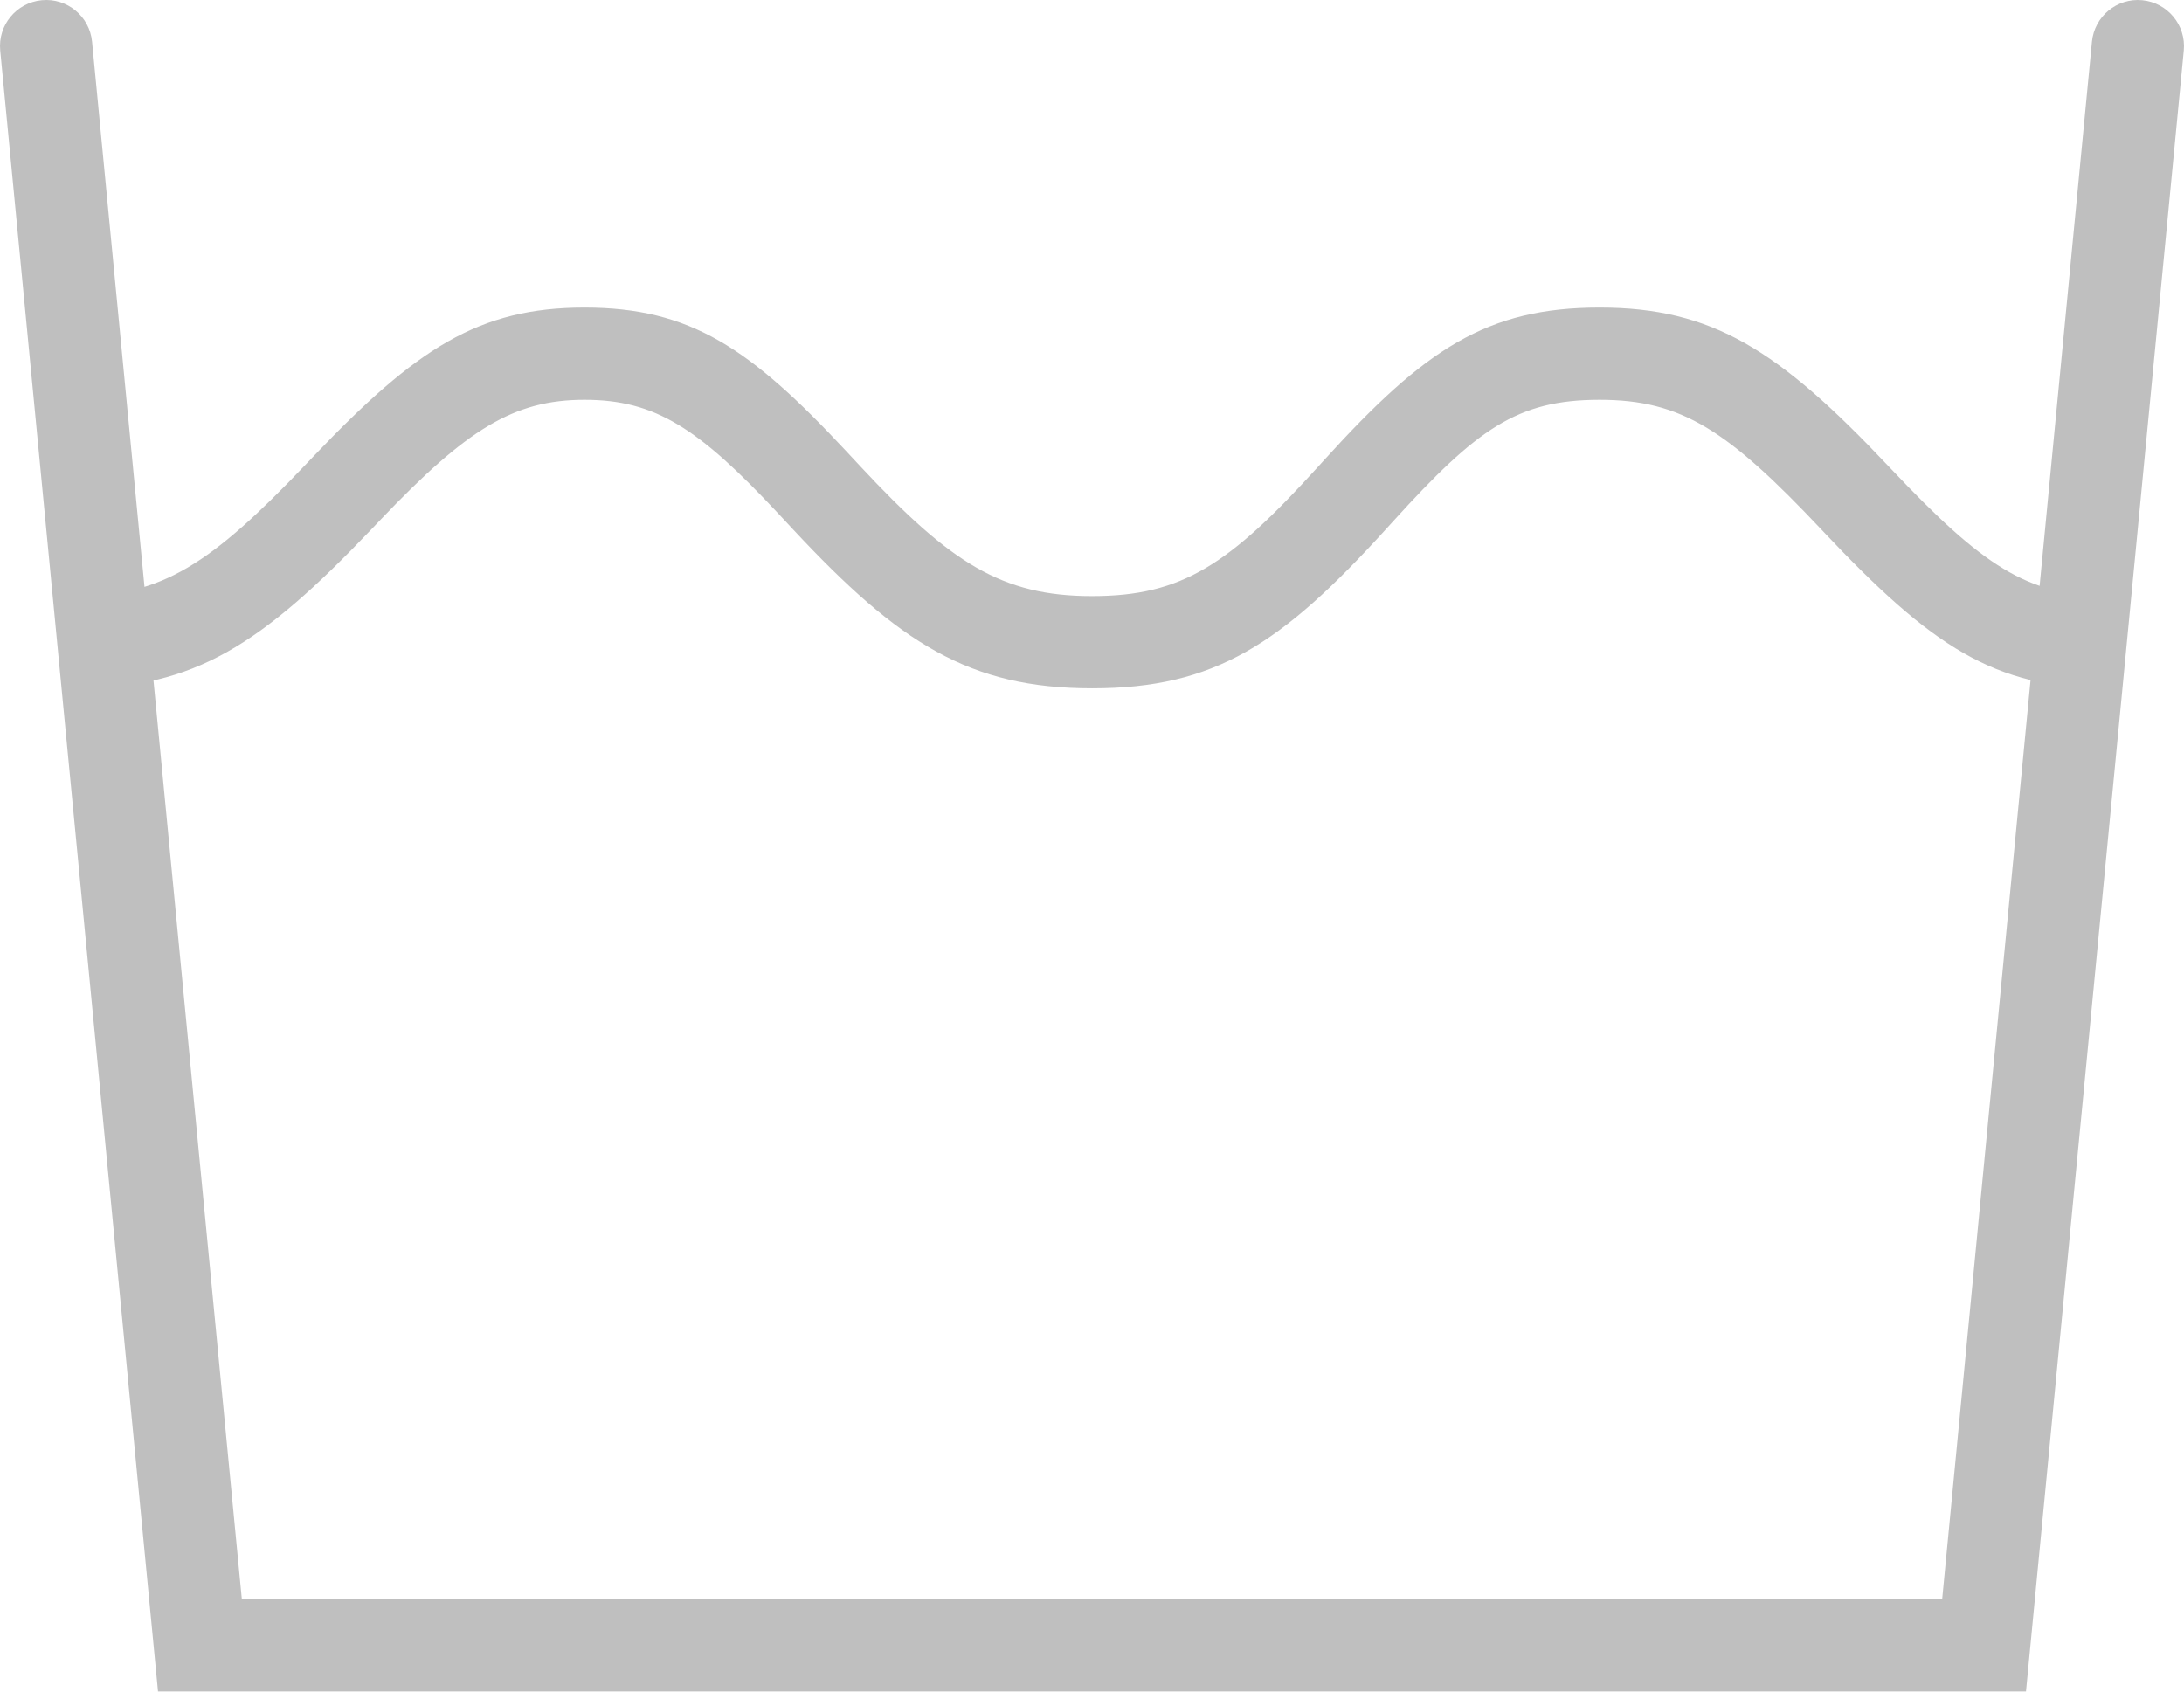 <?xml version="1.0" encoding="UTF-8"?><svg id="Camada_2" xmlns="http://www.w3.org/2000/svg" viewBox="0 0 397.6 308"><defs><style>.cls-1{opacity:.25;}</style></defs><g id="Camada_1-2"><g class="cls-1"><path d="M14,125.33v-16.8c15.41,0,24.4-5.86,41.37-23.66q.91-.95,1.82-1.91c18.59-19.48,29.95-26.96,49.22-26.96s30.14,7.39,47.54,26.03c.55,.58,2.41,2.59,2.71,2.91,16.39,17.58,25.73,23.59,42.15,23.59s24.97-5.73,41.11-23.51q.64-.71,1.29-1.42c18.17-20.02,29.48-27.6,50-27.6s32.61,7.71,52.61,28.9l.41,.43c16.72,17.71,24.91,23.19,39.38,23.19v16.8c-20.55,0-31.91-7.6-51.6-28.46l-.41-.44c-17.02-18.04-25.4-23.63-40.39-23.63s-22.32,5.3-37.56,22.09q-.64,.71-1.29,1.42c-19.05,20.99-31.2,29.02-53.55,29.02s-35.15-8.24-54.44-28.94c-.3-.32-2.16-2.32-2.7-2.9-14.47-15.5-22.37-20.69-35.26-20.69s-21.43,5.38-37.06,21.76q-.9,.95-1.81,1.9c-19.92,20.88-32.16,28.87-53.53,28.87h0Z"/><path d="M353.57,291.2L380.84,7.6c.45-4.62,4.55-8,9.16-7.56,4.62,.45,8,4.55,7.56,9.16l-28.73,298.8H28.77L.04,9.2C-.41,4.59,2.98,.48,7.6,.04c4.62-.45,8.72,2.94,9.16,7.56l27.27,283.6H353.57Z"/></g></g></svg>